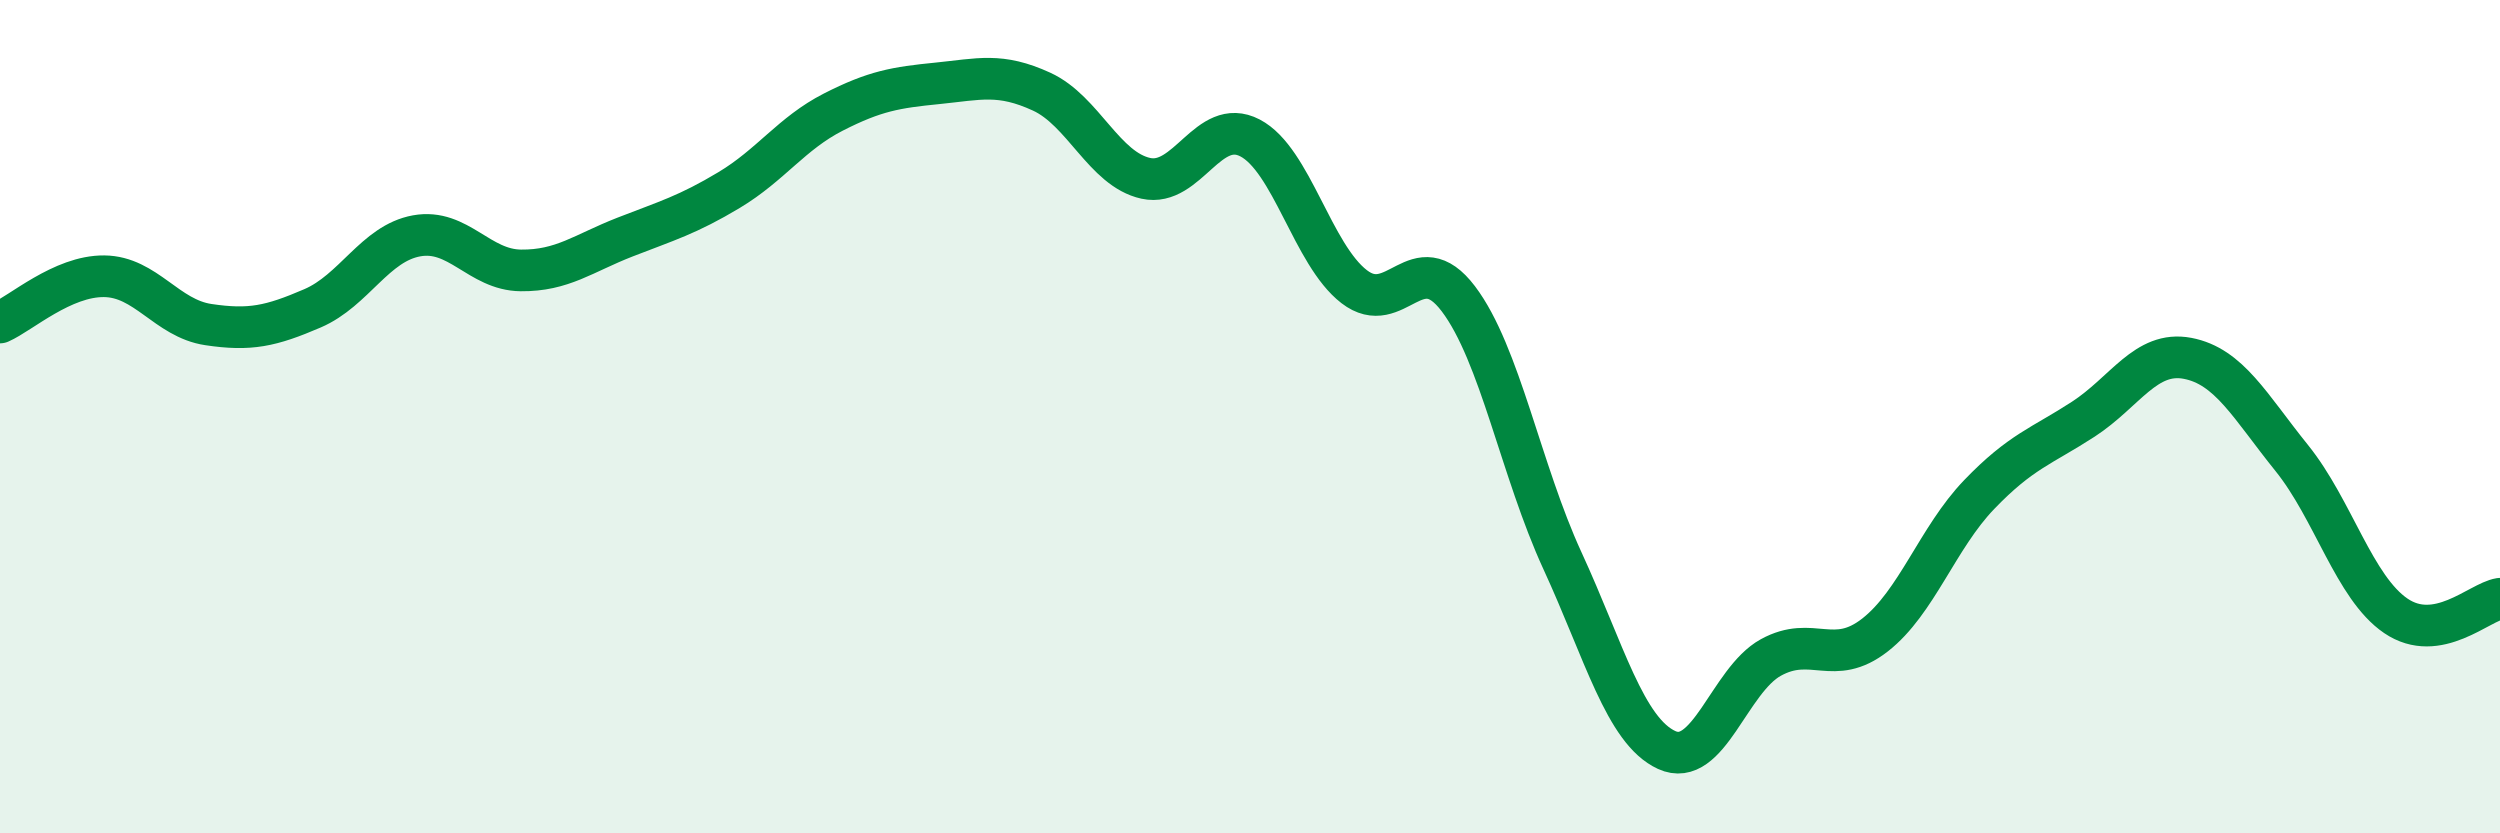 
    <svg width="60" height="20" viewBox="0 0 60 20" xmlns="http://www.w3.org/2000/svg">
      <path
        d="M 0,7.74 C 0.5,7.52 1.5,6.62 2.5,6.63 C 3.5,6.64 4,7.64 5,7.79 C 6,7.94 6.5,7.83 7.5,7.4 C 8.5,6.97 9,5.84 10,5.66 C 11,5.48 11.5,6.48 12.5,6.49 C 13.5,6.5 14,6.08 15,5.69 C 16,5.3 16.5,5.16 17.5,4.56 C 18.5,3.96 19,3.2 20,2.69 C 21,2.18 21.5,2.1 22.5,2 C 23.5,1.9 24,1.74 25,2.2 C 26,2.66 26.5,4.06 27.5,4.28 C 28.5,4.5 29,2.79 30,3.31 C 31,3.83 31.5,6.11 32.5,6.88 C 33.5,7.65 34,5.85 35,7.17 C 36,8.49 36.5,11.29 37.5,13.46 C 38.5,15.63 39,17.54 40,18 C 41,18.46 41.5,16.33 42.5,15.78 C 43.5,15.23 44,16.02 45,15.24 C 46,14.46 46.5,12.91 47.5,11.87 C 48.5,10.83 49,10.71 50,10.06 C 51,9.41 51.5,8.41 52.5,8.6 C 53.5,8.79 54,9.75 55,10.99 C 56,12.23 56.5,14.1 57.5,14.78 C 58.5,15.46 59.5,14.45 60,14.37L60 20L0 20Z"
        fill="#008740"
        opacity="0.1"
        stroke-linecap="round"
        stroke-linejoin="round"
      />
      <path
        d="M 0,7.74 C 0.5,7.52 1.5,6.62 2.5,6.63 C 3.5,6.64 4,7.64 5,7.79 C 6,7.94 6.5,7.83 7.5,7.4 C 8.5,6.97 9,5.84 10,5.66 C 11,5.48 11.5,6.48 12.5,6.49 C 13.5,6.5 14,6.08 15,5.69 C 16,5.3 16.5,5.16 17.5,4.56 C 18.5,3.96 19,3.2 20,2.69 C 21,2.18 21.5,2.1 22.5,2 C 23.5,1.9 24,1.74 25,2.2 C 26,2.66 26.5,4.06 27.5,4.28 C 28.5,4.5 29,2.79 30,3.31 C 31,3.83 31.5,6.11 32.5,6.88 C 33.5,7.65 34,5.85 35,7.17 C 36,8.49 36.5,11.29 37.5,13.46 C 38.5,15.63 39,17.54 40,18 C 41,18.46 41.5,16.33 42.5,15.78 C 43.5,15.23 44,16.02 45,15.24 C 46,14.46 46.5,12.91 47.5,11.87 C 48.5,10.83 49,10.71 50,10.06 C 51,9.41 51.5,8.41 52.5,8.6 C 53.5,8.79 54,9.75 55,10.99 C 56,12.23 56.5,14.1 57.5,14.78 C 58.5,15.46 59.5,14.45 60,14.37"
        stroke="#008740"
        stroke-width="1"
        fill="none"
        stroke-linecap="round"
        stroke-linejoin="round"
      />
    </svg>
  